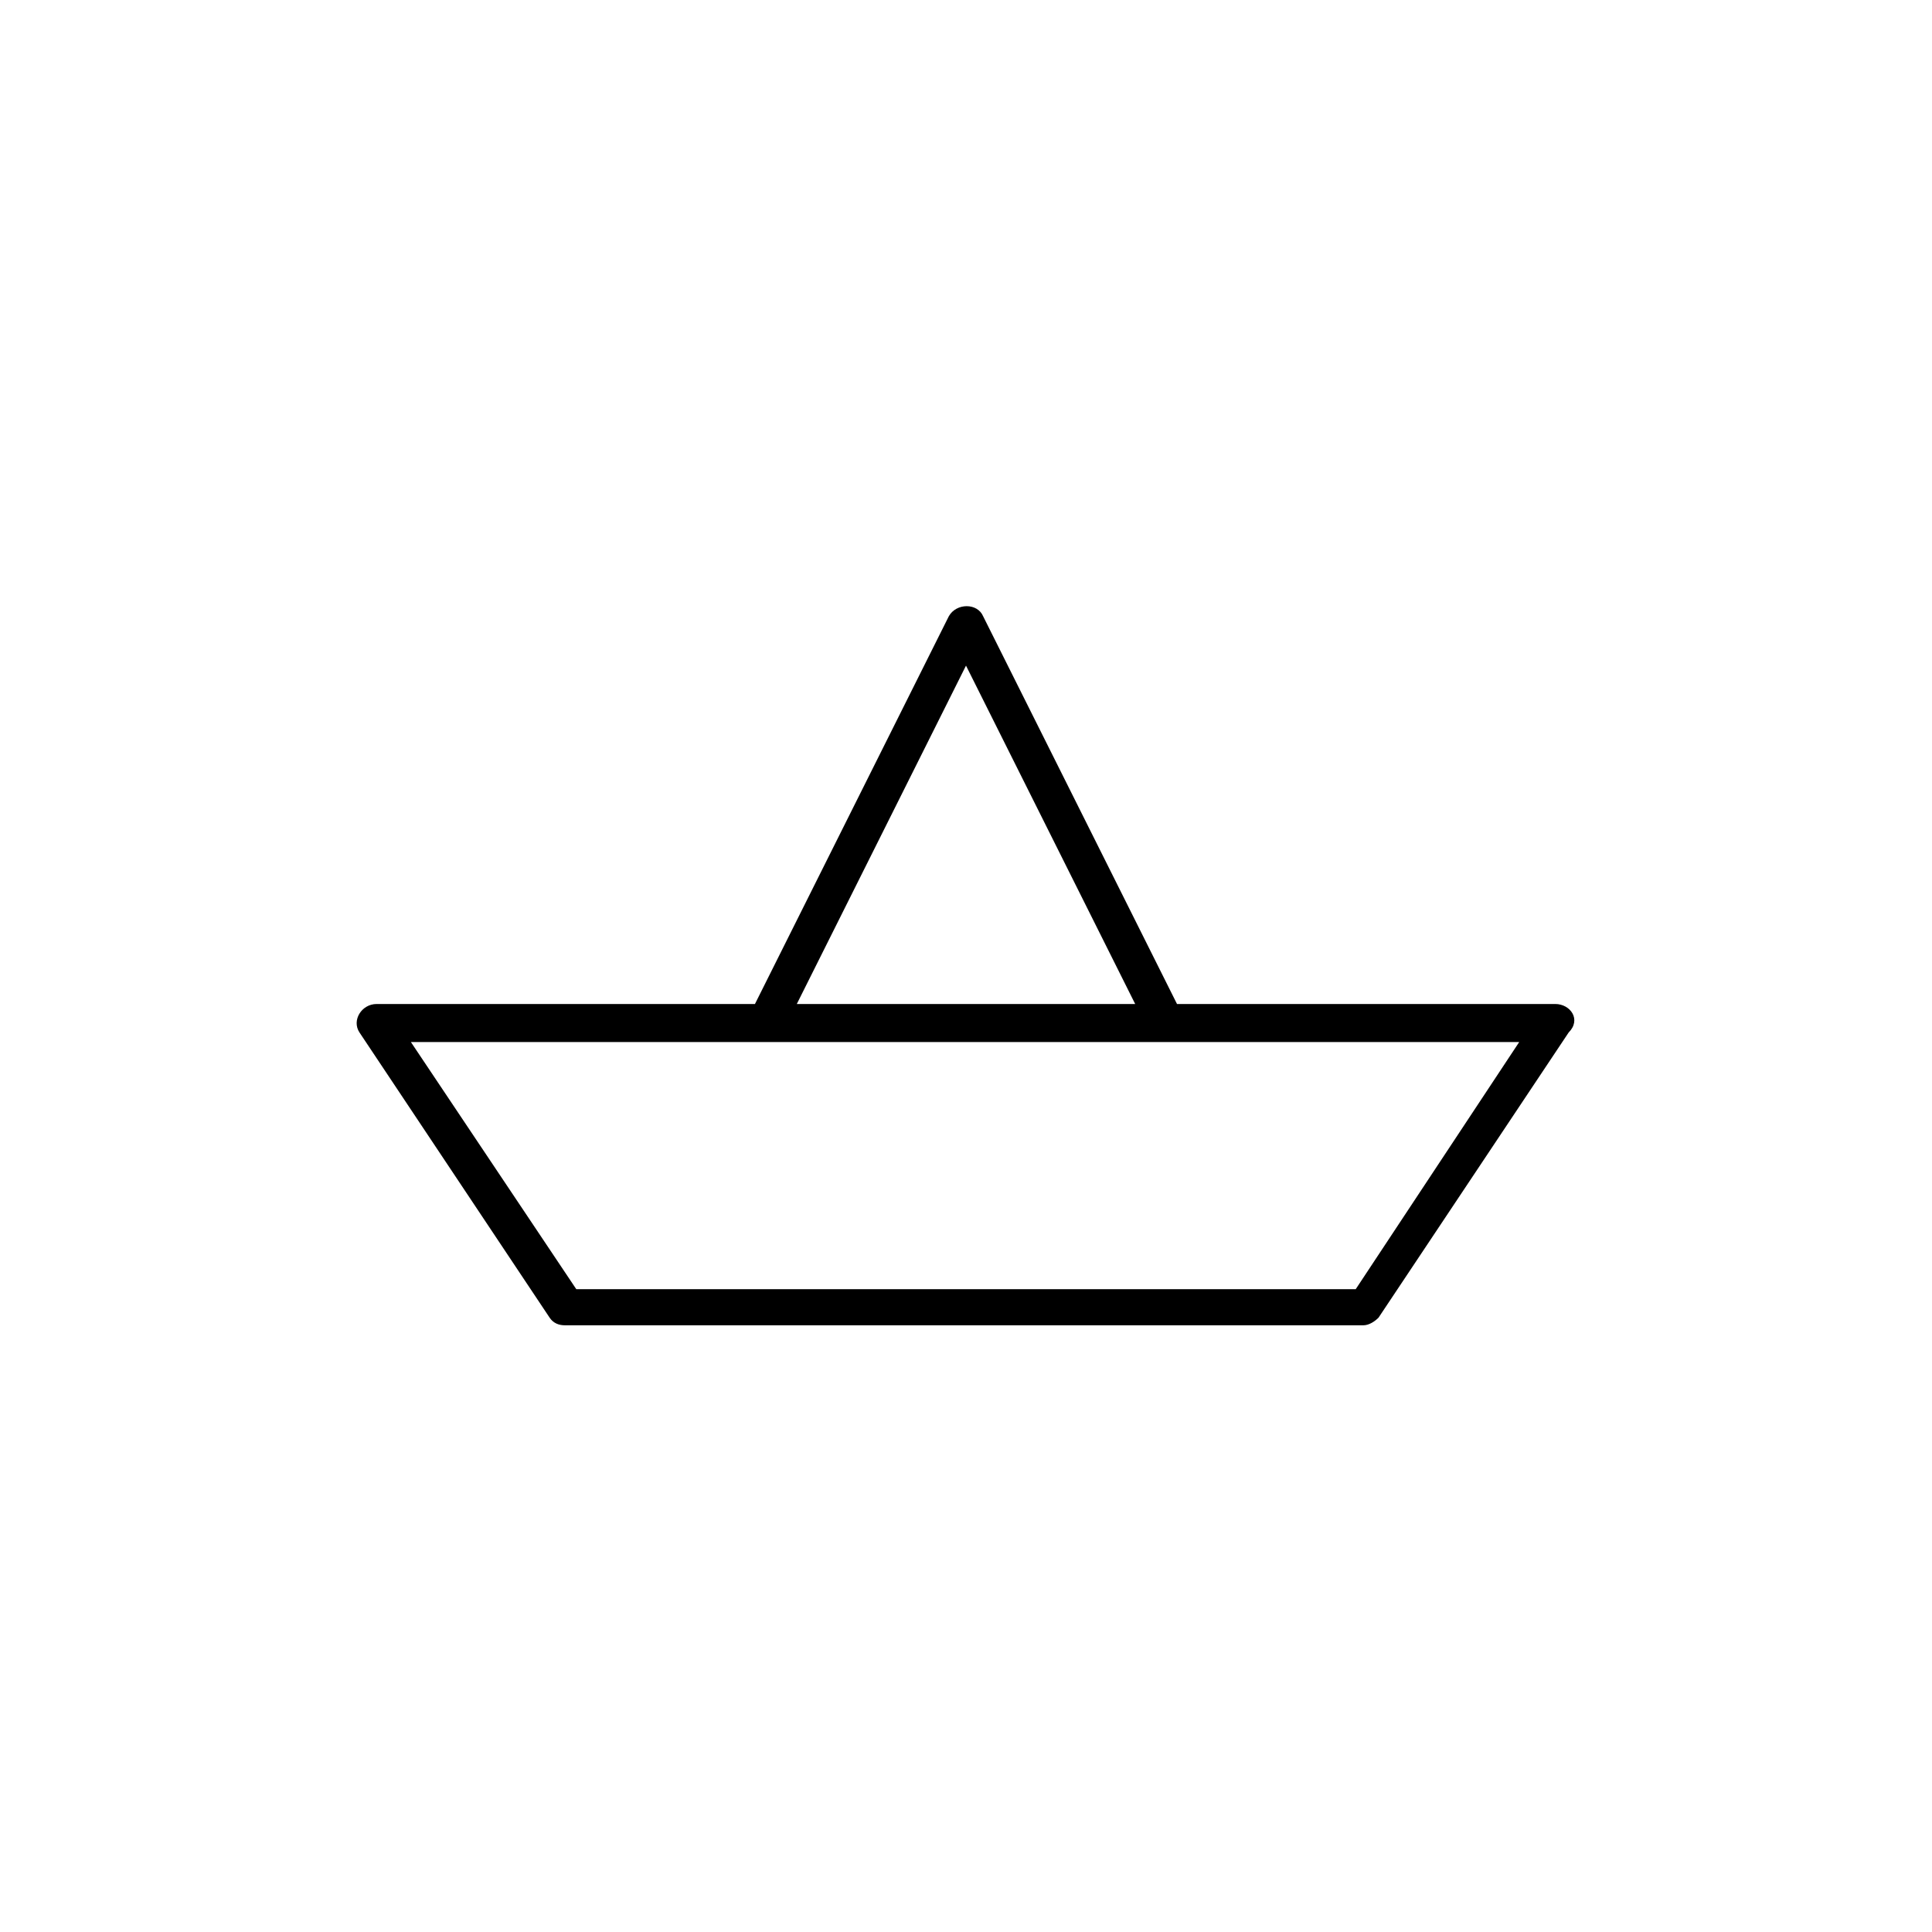 <?xml version="1.0" encoding="UTF-8"?>
<!-- Uploaded to: SVG Repo, www.svgrepo.com, Generator: SVG Repo Mixer Tools -->
<svg fill="#000000" width="800px" height="800px" version="1.1" viewBox="144 144 512 512" xmlns="http://www.w3.org/2000/svg">
 <path d="m556.18 410.07h-100.26l-51.391-102.78c-1.516-3.527-7.055-3.527-9.07 0l-51.387 102.78h-100.26c-3.984 0-6.68 4.336-4.535 7.559l50.383 75.57c1.008 1.512 2.519 2.016 4.031 2.016h211.6c1.512 0 3.023-1.008 4.031-2.016l50.383-75.57c3.438-3.441 0.449-7.559-3.531-7.559zm-156.18-89.676 44.836 89.676h-89.676zm103.28 165.25h-206.56l-43.832-65.496h293.72z"/>
</svg>